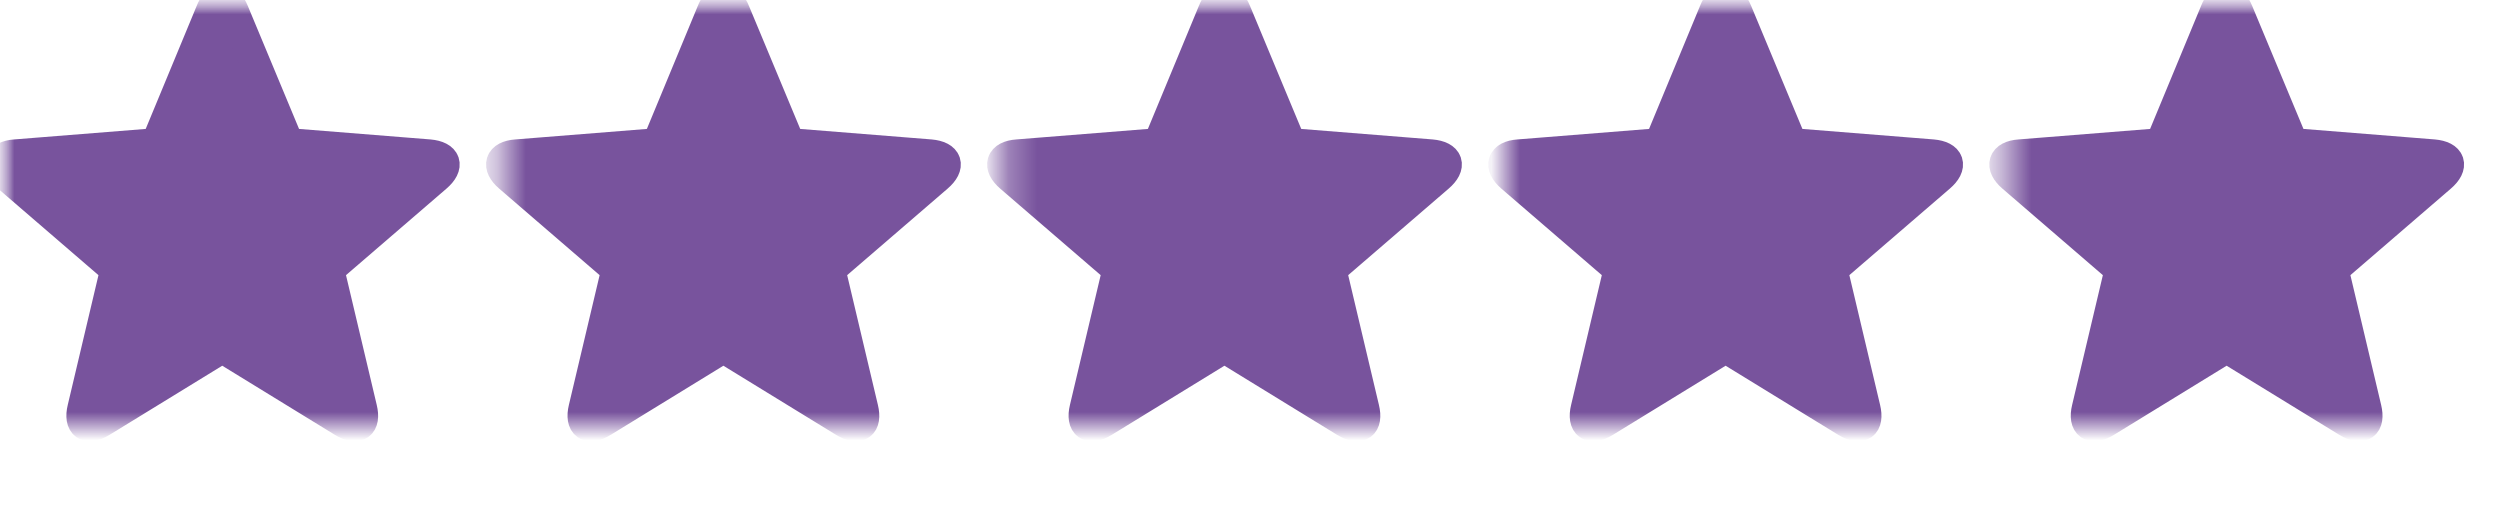 <?xml version="1.0" encoding="UTF-8"?> <svg xmlns="http://www.w3.org/2000/svg" width="88" height="18" viewBox="0 0 88 18" fill="none"><g clip-path="url(#clip0_21354_1928)"><mask id="mask0_21354_1928" style="mask-type:luminance" maskUnits="userSpaceOnUse" x="0" y="0" width="88" height="18"><path d="M88 0H0V18H88V0Z" fill="white"></path></mask><g mask="url(#mask0_21354_1928)"><mask id="mask1_21354_1928" style="mask-type:luminance" maskUnits="userSpaceOnUse" x="0" y="0" width="87" height="15"><path d="M86.2 0H0V14.998H86.2V0Z" fill="white"></path></mask><g mask="url(#mask1_21354_1928)"><path d="M3.58 14.848C3.066 15.169 2.766 14.955 2.906 14.377L4.062 9.492L0.281 6.235C-0.169 5.849 -0.062 5.485 0.538 5.442L5.498 5.046L7.416 0.418C7.63 -0.139 8.005 -0.139 8.23 0.418L10.158 5.046L15.108 5.442C15.707 5.496 15.825 5.839 15.365 6.235L11.583 9.492L12.74 14.377C12.879 14.955 12.59 15.169 12.065 14.848L7.823 12.245L3.58 14.848Z" fill="#78539D" stroke="#78539D" stroke-width="1.071"></path></g><mask id="mask2_21354_1928" style="mask-type:luminance" maskUnits="userSpaceOnUse" x="17" y="0" width="87" height="15"><path d="M103.841 0H17.641V14.998H103.841V0Z" fill="white"></path></mask><g mask="url(#mask2_21354_1928)"><path d="M21.221 14.848C20.707 15.169 20.407 14.955 20.546 14.377L21.703 9.492L17.922 6.235C17.471 5.849 17.579 5.485 18.179 5.442L23.139 5.046L25.056 0.418C25.27 -0.139 25.645 -0.139 25.87 0.418L27.799 5.046L32.748 5.442C33.348 5.496 33.466 5.839 33.005 6.235L29.224 9.492L30.381 14.377C30.52 14.955 30.231 15.169 29.706 14.848L25.463 12.245L21.221 14.848Z" fill="#78539D" stroke="#78539D" stroke-width="1.071"></path></g><mask id="mask3_21354_1928" style="mask-type:luminance" maskUnits="userSpaceOnUse" x="35" y="0" width="87" height="15"><path d="M121.481 0H35.281V14.998H121.481V0Z" fill="white"></path></mask><g mask="url(#mask3_21354_1928)"><path d="M38.858 14.848C38.343 15.169 38.044 14.955 38.183 14.377L39.34 9.492L35.558 6.235C35.108 5.849 35.215 5.485 35.815 5.442L40.775 5.046L42.693 0.418C42.907 -0.139 43.282 -0.139 43.507 0.418L45.435 5.046L50.385 5.442C50.985 5.496 51.103 5.839 50.642 6.235L46.86 9.492L48.017 14.377C48.157 14.955 47.867 15.169 47.342 14.848L43.1 12.245L38.858 14.848Z" fill="#78539D" stroke="#78539D" stroke-width="1.071"></path></g><mask id="mask4_21354_1928" style="mask-type:luminance" maskUnits="userSpaceOnUse" x="52" y="0" width="88" height="15"><path d="M139.118 0H52.918V14.998H139.118V0Z" fill="white"></path></mask><g mask="url(#mask4_21354_1928)"><path d="M56.498 14.848C55.984 15.169 55.684 14.955 55.824 14.377L56.98 9.492L53.199 6.235C52.749 5.849 52.856 5.485 53.456 5.442L58.416 5.046L60.334 0.418C60.548 -0.139 60.923 -0.139 61.148 0.418L63.076 5.046L68.025 5.442C68.625 5.496 68.743 5.839 68.283 6.235L64.501 9.492L65.658 14.377C65.797 14.955 65.508 15.169 64.983 14.848L60.741 12.245L56.498 14.848Z" fill="#78539D" stroke="#78539D" stroke-width="1.071"></path></g><mask id="mask5_21354_1928" style="mask-type:luminance" maskUnits="userSpaceOnUse" x="70" y="0" width="87" height="15"><path d="M156.759 0H70.559V14.998H156.759V0Z" fill="white"></path></mask><g mask="url(#mask5_21354_1928)"><path d="M74.135 14.848C73.621 15.169 73.321 14.955 73.46 14.377L74.617 9.492L70.836 6.235C70.386 5.849 70.493 5.485 71.093 5.442L76.053 5.046L77.97 0.418C78.185 -0.139 78.56 -0.139 78.784 0.418L80.713 5.046L85.662 5.442C86.262 5.496 86.38 5.839 85.919 6.235L82.138 9.492L83.295 14.377C83.434 14.955 83.145 15.169 82.62 14.848L78.377 12.245L74.135 14.848Z" fill="#78539D" stroke="#78539D" stroke-width="1.071"></path></g></g></g><defs><clipPath id="clip0_21354_1928"><rect width="88" height="18" fill="white"></rect></clipPath></defs></svg> 